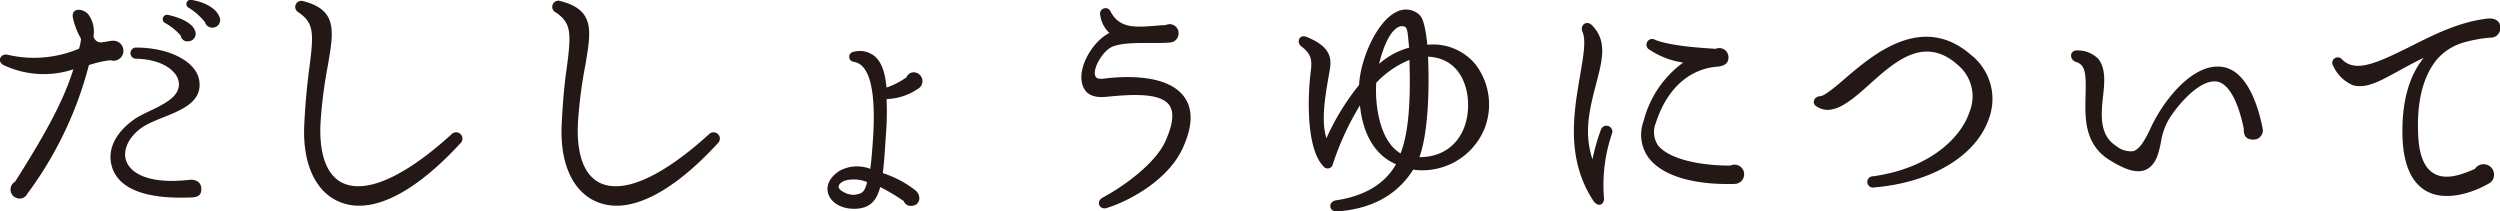 <svg viewBox="0 0 332.14 28.09" xmlns="http://www.w3.org/2000/svg"><g fill="#231815"><path d="m14.66 8a14.48 14.48 0 0 0 -2.85.65 49.23 49.23 0 0 1 -8.17 17.08 1.14 1.14 0 0 1 -1.07.65 1.2 1.2 0 0 1 -.57-2.24c4.64-7.3 6.54-11.14 7.75-14.93a12.52 12.52 0 0 1 -9.23-.54c-.95-.45-.52-1.59.48-1.4a15.36 15.36 0 0 0 9.49-.8 5.24 5.24 0 0 0 .27-1.33 9.74 9.74 0 0 1 -1.06-2.7c-.31-1.37 1.14-1.44 2-.57a3.76 3.76 0 0 1 .72 2.93 1 1 0 0 0 1 .83c.3 0 1.18-.22 1.59-.22a1.34 1.34 0 0 1 1.39 1.33 1.32 1.32 0 0 1 -1.74 1.26zm10.79 18.23c-6.08.26-9.84-1.11-10.64-4.3-.53-2.16.57-4.29 2.92-6 1.79-1.37 6.54-2.39 6-5.13-.26-1.36-2.12-2.92-5.66-3a.74.74 0 1 1 0-1.48c4.45 0 8 1.86 8.4 4.37.64 4.07-5.32 4.52-7.79 6.38-1.48 1.11-2.28 2.63-2 4 .42 1.83 2.85 3.46 8.51 2.82.8-.08 1.56.3 1.56 1.21s-.54 1.09-1.3 1.13zm-.35-20.75a.91.91 0 0 1 -1.1-.76 7.81 7.81 0 0 0 -2-1.63.58.58 0 0 1 .41-1.09c1.71.38 3.15 1.11 3.49 2.06a1 1 0 0 1 -.8 1.42zm3.27-1.82a1 1 0 0 1 -1.14-.72 8.53 8.53 0 0 0 -2.09-1.87.56.56 0 0 1 .38-1.07c2.32.42 3.35 1.48 3.61 2.2a1 1 0 0 1 -.76 1.46z"/><path d="m45.06 26.8c-3.16-1.33-4.87-5.09-4.64-10.15.15-3.19.42-5.66.68-7.67.61-4.6.61-5.93-1.44-7.34a.81.81 0 0 1 .65-1.48c4.59 1.18 4 4.07 3.26 8.48a60.29 60.29 0 0 0 -1 7.94c-.15 4.06.88 6.76 3 7.75 3.15 1.44 8.28-.91 14.43-6.5a.81.81 0 1 1 1.2 1.17c-6.3 6.85-12 9.58-16.14 7.8z"/><path d="m79.26 26.8c-3.16-1.33-4.87-5.09-4.64-10.15.15-3.19.38-5.65.68-7.65.61-4.6.61-5.93-1.44-7.34a.81.81 0 0 1 .65-1.5c4.59 1.18 4 4.07 3.26 8.48a60.29 60.29 0 0 0 -1 7.94c-.15 4.06.88 6.76 3 7.75 3.15 1.44 8.28-.91 14.43-6.5a.81.81 0 1 1 1.2 1.17c-6.3 6.85-12 9.58-16.14 7.8z"/><path d="m117.79 13.16a40 40 0 0 1 -.12 5.13c-.11 1.86-.22 3.38-.38 4.71a14 14 0 0 1 4.41 2.35c.8.8.46 2-.64 2a1 1 0 0 1 -1-.64 26 26 0 0 0 -3.12-1.86c-.49 1.86-1.36 2.77-3.15 2.88s-3.34-.68-3.76-2c-.34-1.1.23-2.24 1.59-3.08a4.88 4.88 0 0 1 4-.22c.15-1.07.26-2.44.38-4.22.38-6.35-.5-9.69-2.59-10a.67.67 0 0 1 0-1.33 3.15 3.15 0 0 1 2.81.6c.92.8 1.37 2.17 1.56 4.15a10 10 0 0 0 2.66-1.37 1 1 0 0 1 1-.65 1.17 1.17 0 0 1 .61 2.13 7.89 7.89 0 0 1 -4.26 1.42zm-5.55 10.84c-.42.16-.95.53-.8.95s1.37 1.07 2.21.91 1.21-.26 1.55-1.67a4.62 4.62 0 0 0 -2.96-.19z"/><path d="m147.05 27.63c-1 .31-1.48-.87-.57-1.37 2.85-1.52 7.1-4.59 8.39-7.59 1-2.25 1.14-3.8.46-4.72-1.25-1.74-5.47-1.36-8.21-1.1-1.36.15-2.81 0-3.3-1.56-.76-2.35 1.44-5.88 3.57-6.91a4 4 0 0 1 -1.22-2.38.73.73 0 0 1 1.37-.49c1.37 2.77 4.37 1.94 7.33 1.82a1.19 1.19 0 0 1 1.71 1.11 1.21 1.21 0 0 1 -1.17 1.21c-2.13.19-5.59-.19-7.49.5-1.33.45-2.73 2.85-2.43 3.87.11.31.3.53 1.18.42 2.47-.3 8.28-.68 10.6 2.35 1.21 1.6 1.21 3.8 0 6.58-1.79 4.35-7.03 7.27-10.22 8.26z"/><path d="m187.75 22.54c-2.17 3.46-5.67 5.24-10.11 5.55-1.14.07-1.22-1.33-.12-1.48 3.35-.5 6.31-1.9 7.95-4.79-3.16-1.33-4.49-4.64-4.79-7.83a37.67 37.67 0 0 0 -3.61 7.83.69.69 0 0 1 -1.22.3c-2.35-2.35-2.12-9.38-1.71-12.61.16-1.33.19-2.28-1.21-3.31-.76-.57-.31-1.71.68-1.29 3.23 1.33 3.38 2.85 3 4.71-.45 2.59-1.18 6.35-.38 8.74a31.9 31.9 0 0 1 4.33-7.07c.19-3.53 2.4-8.51 5-9.72a2.63 2.63 0 0 1 3 .38c.57.45.88 2.16 1.07 4a7.3 7.3 0 0 1 6.37 2.57 8.77 8.77 0 0 1 1.22 8.59 8.93 8.93 0 0 1 -9.47 5.43zm-4.91-11.54c-.19 3 .46 7.75 3.23 9.38 1.33-3.3 1.3-8.89 1.18-12.42a12.67 12.67 0 0 0 -4.41 3.04zm3.88-7.41c-1.1-.57-2.55 1-3.5 4.9a10 10 0 0 1 4-2.16c-.16-1.19-.16-2.52-.5-2.71zm3 3.91c.19 3.92.08 10-1.14 13.38 4.6 0 6.92-3.73 6.39-8.13-.42-2.9-2.1-5.1-5.29-5.22z"/><path d="m213.09 26.19c.12 1.06-.79 1.4-1.4.49-3.76-5.7-2.55-12-1.75-16.75.42-2.47.8-4.6.3-5.7-.38-.88.54-1.6 1.26-.88 2.05 2.06 1.4 4.56.57 7.75s-1.71 6.43-.5 10.07a27 27 0 0 1 1.11-3.91.78.78 0 1 1 1.48.49 21.2 21.2 0 0 0 -1.07 8.44zm17.25-1.75c-4.63.11-9.12-.76-11.24-3.38a5.2 5.2 0 0 1 -.73-5 13.84 13.84 0 0 1 5.25-7.75 10.63 10.63 0 0 1 -4.41-1.67.76.76 0 1 1 .72-1.33c2.32.88 6.57 1.07 8 1.18a1.22 1.22 0 0 1 1.71 1.1c0 .91-.61 1.14-1.37 1.26-3.15.19-6.57 2.2-8.28 7.48a3.17 3.17 0 0 0 .3 3c1.35 1.67 5.11 2.67 9.6 2.67a1.28 1.28 0 1 1 .45 2.43z"/><path d="m249 24.9a.75.75 0 1 1 -.15-1.48c7.26-1 11.63-4.91 12.84-8.63a5.41 5.41 0 0 0 -1.4-6c-4.45-4.14-8.32-.84-11.93 2.43-2.44 2.17-4.87 4.33-7 2.93-.76-.42-.3-1.37.46-1.37.53 0 2-1.22 3.23-2.28 3.87-3.34 10.37-8.82 16.83-3.19a7.44 7.44 0 0 1 2.39 8.36c-1.67 5.01-7.59 8.58-15.27 9.23z"/><path d="m299.39 18.55c-1 0-1.33-.53-1.29-1.44-.73-3.61-2-6-3.54-6.27-2.28-.38-5.24 3.08-6.46 5.09a8.72 8.72 0 0 0 -1 2.89c-.3 1.63-.72 3.19-2.09 3.76-1.17.46-2.69 0-5-1.48-3.16-2.17-3-5.63-2.93-8.48s0-4-1.29-4.4c-.87-.27-.91-1.6.27-1.52a3.82 3.82 0 0 1 2.69 1.1c1 1.22.88 3 .65 5-.27 2.47-.49 5.13 1.71 6.57a3.14 3.14 0 0 0 2.28.72c.95-.26 1.67-1.67 2.39-3.19 1.52-3.31 5.51-8.66 9.54-8 2.47.38 4.33 3.38 5.28 8.13a1.23 1.23 0 0 1 -1.21 1.52z"/><path d="m330.85 5a18.15 18.15 0 0 0 -3.65.68 7.37 7.37 0 0 0 -3.53 2.32c-1.9 2.43-2.62 5.85-2.39 10.15.15 2.62.87 4.25 2.16 4.94 1.64.91 3.88 0 5.36-.65a1.39 1.39 0 0 1 2.55.76 1.31 1.31 0 0 1 -.76 1.22c-2.32 1.32-5.74 2.31-8.17 1-2-1.1-3.08-3.45-3.23-7.1-.15-4.6.8-8.13 2.81-10.64-1.18.57-2.24 1.14-3.27 1.71-2.43 1.33-4.33 2.43-6.11 1.94a5 5 0 0 1 -2.62-2.54.73.73 0 0 1 1.17-.88c1.79 1.79 4.64.46 9.08-1.74 3.08-1.56 6.5-3.27 10.15-3.69.87-.11 1.78.15 1.78 1.22a1.26 1.26 0 0 1 -1.33 1.3z"/></g></svg>